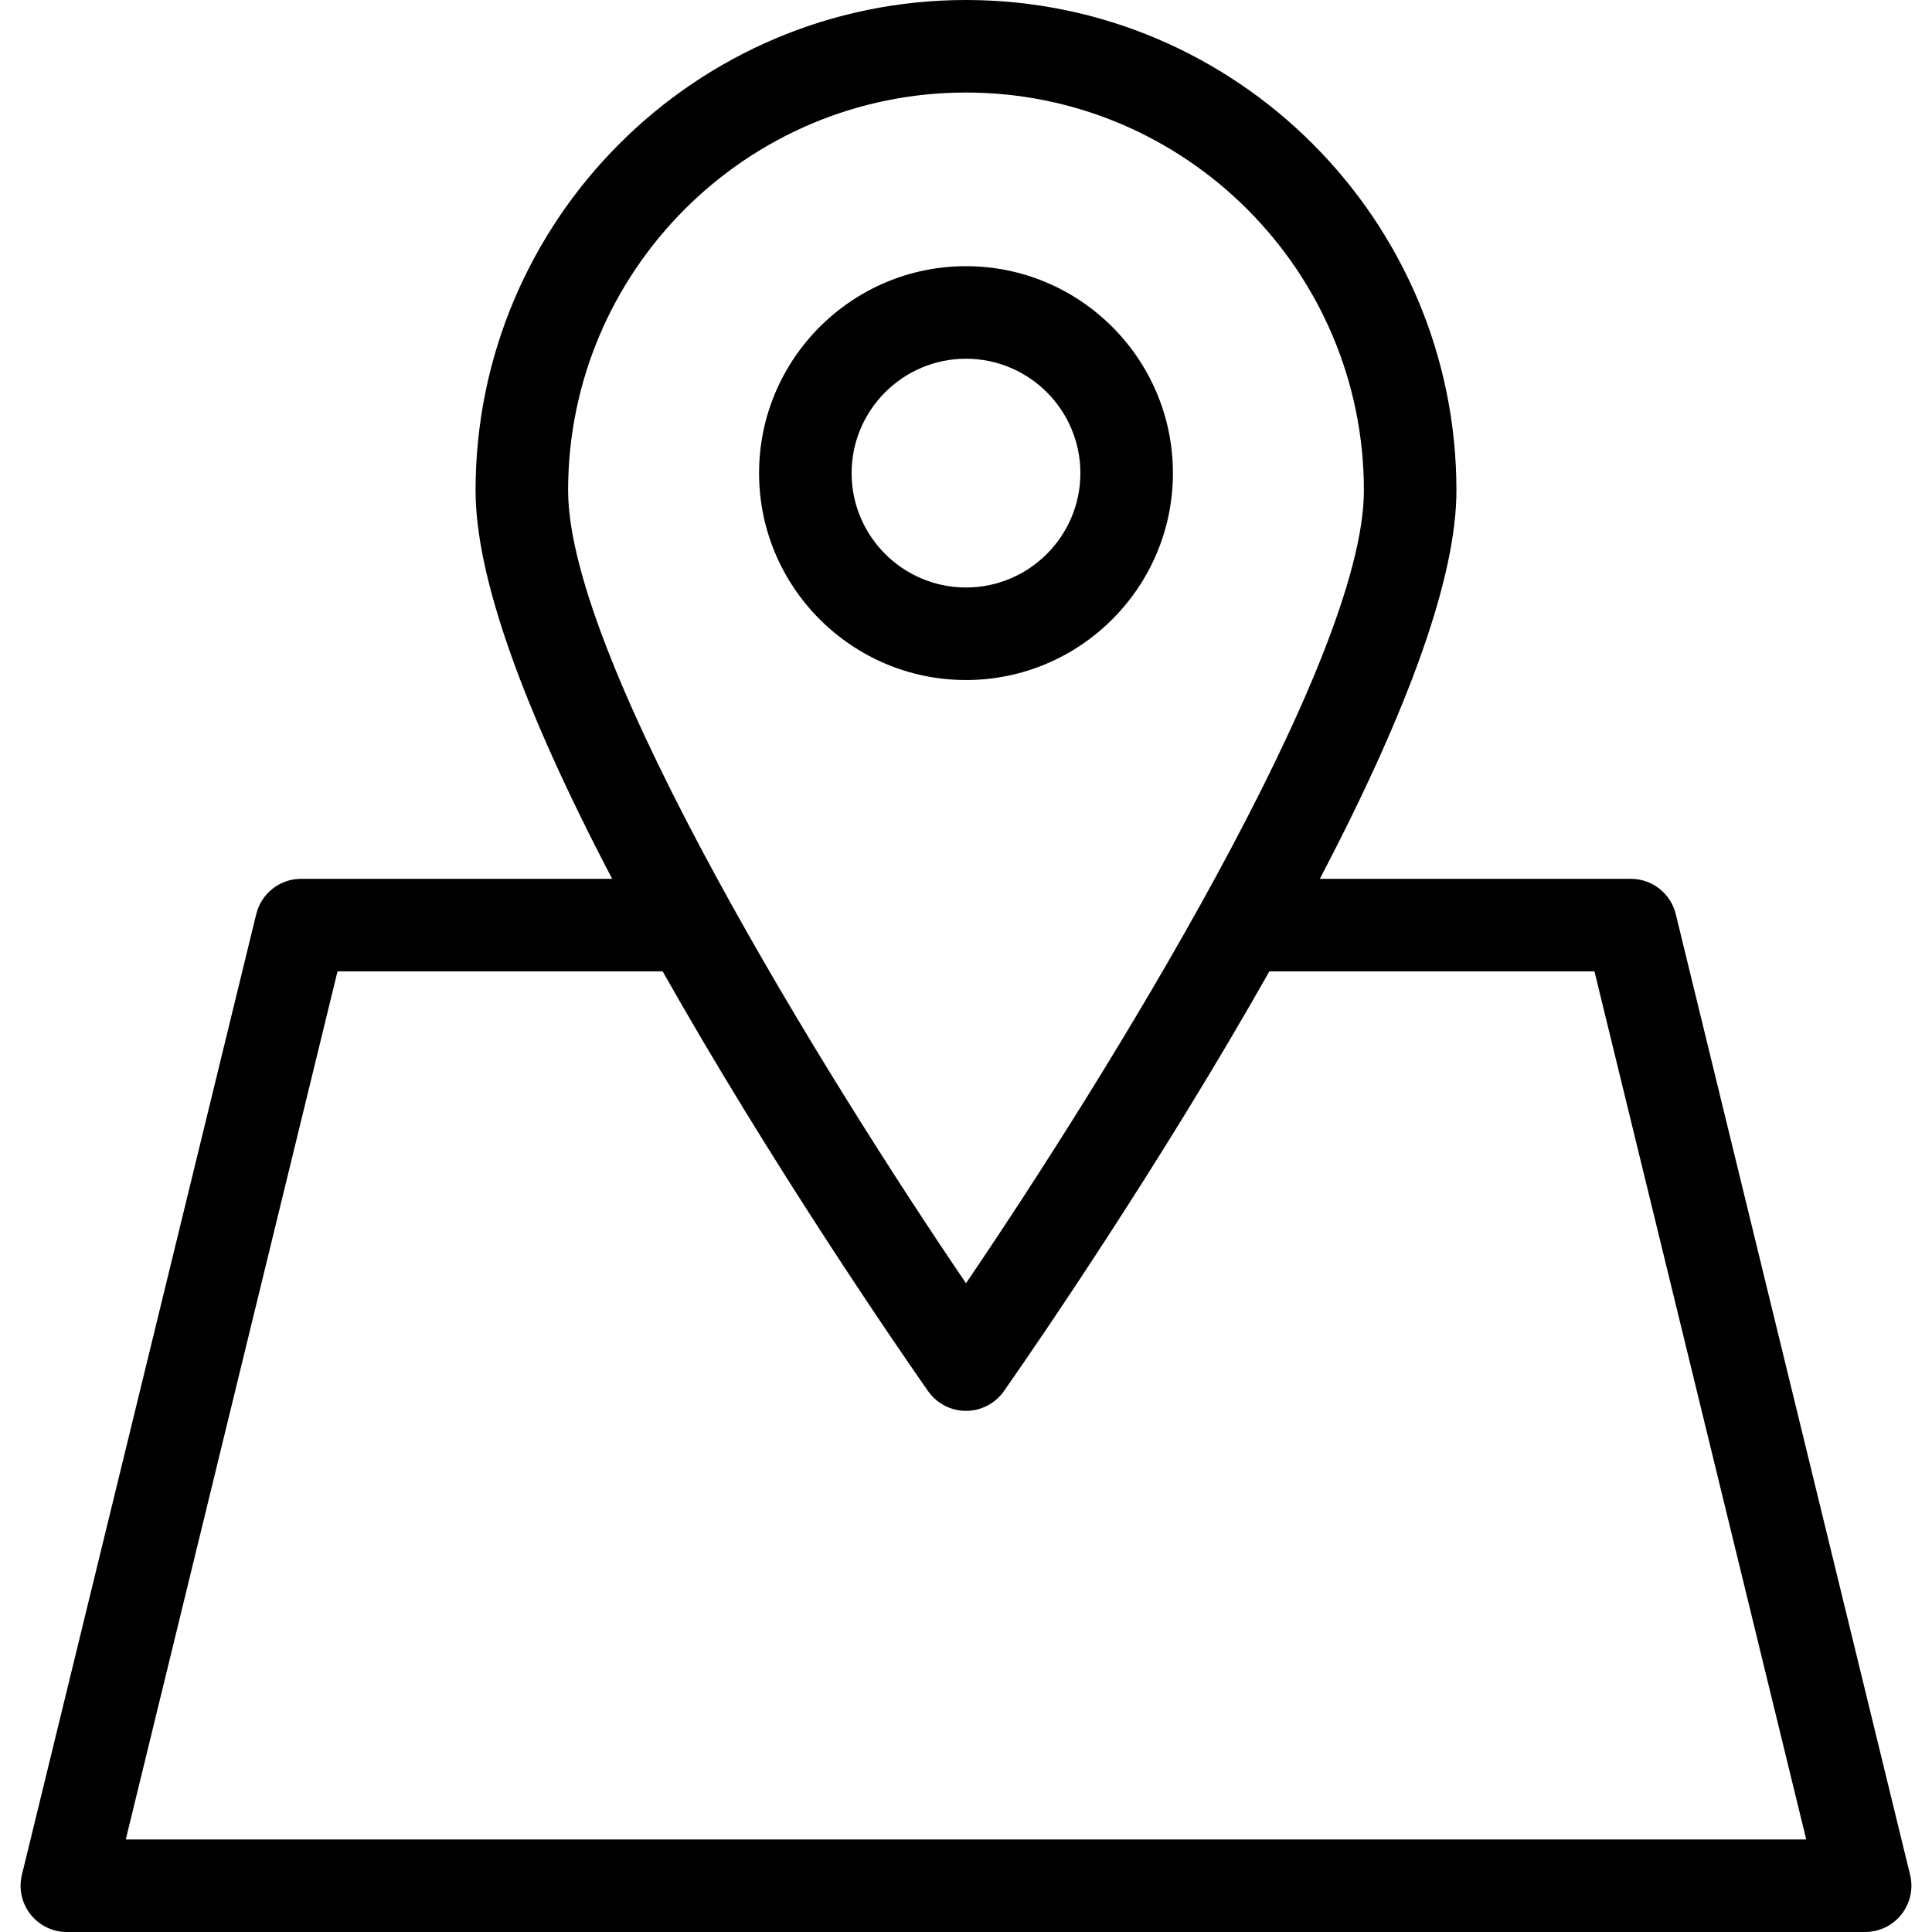 <?xml version="1.0" encoding="iso-8859-1"?>
<!-- Generator: Adobe Illustrator 18.0.0, SVG Export Plug-In . SVG Version: 6.00 Build 0)  -->
<!DOCTYPE svg PUBLIC "-//W3C//DTD SVG 1.1//EN" "http://www.w3.org/Graphics/SVG/1.1/DTD/svg11.dtd">
<svg version="1.1" id="Capa_1" xmlns="http://www.w3.org/2000/svg" xmlns:xlink="http://www.w3.org/1999/xlink" x="0px" y="0px"
	 viewBox="0 0 480.193 480.193" style="enable-background:new 0 0 480.193 480.193;" xml:space="preserve">
<g>
	<path d="M291.527,117.591c0-28.359-23.071-51.431-51.43-51.431c-28.359,0-51.431,23.072-51.431,51.431
		c0,28.359,23.072,51.43,51.431,51.43C268.455,169.022,291.527,145.95,291.527,117.591z M211.666,117.591
		c0-15.677,12.754-28.431,28.431-28.431c15.676,0,28.43,12.754,28.43,28.431c0,15.676-12.754,28.43-28.43,28.43
		C224.42,146.022,211.666,133.268,211.666,117.591z"/>
	<path d="M474.748,465.968l-58.244-238.766c-1.257-5.15-5.871-8.774-11.173-8.774H328.04c22.546-43.014,33.952-75.395,33.952-96.532
		C361.993,54.682,307.31,0,240.096,0c-67.213,0-121.895,54.682-121.895,121.896c0,21.137,11.406,53.518,33.952,96.532H74.859
		c-5.302,0-9.916,3.624-11.172,8.775L5.445,465.968c-0.837,3.429-0.052,7.052,2.128,9.828c2.18,2.776,5.514,4.397,9.044,4.397
		h446.958c3.529,0,6.864-1.621,9.044-4.397C474.8,473.021,475.584,469.397,474.748,465.968z M240.096,23
		c54.531,0,98.897,44.364,98.897,98.896c0,42.693-64.501,146.433-98.897,197.054c-34.396-50.621-98.895-154.36-98.895-197.053
		C141.201,67.365,185.565,23,240.096,23z M31.26,457.193l52.631-215.766h80.803c3.266,5.779,6.699,11.716,10.305,17.818
		c27.518,46.559,55.426,86.159,55.705,86.554c2.155,3.051,5.658,4.865,9.393,4.865c3.735,0,7.238-1.814,9.394-4.865
		c0.278-0.395,28.186-39.995,55.705-86.554c3.606-6.101,7.039-12.038,10.304-17.817h80.801l52.634,215.766H31.26z"/>
</g>
<g>
</g>
<g>
</g>
<g>
</g>
<g>
</g>
<g>
</g>
<g>
</g>
<g>
</g>
<g>
</g>
<g>
</g>
<g>
</g>
<g>
</g>
<g>
</g>
<g>
</g>
<g>
</g>
<g>
</g>
</svg>
